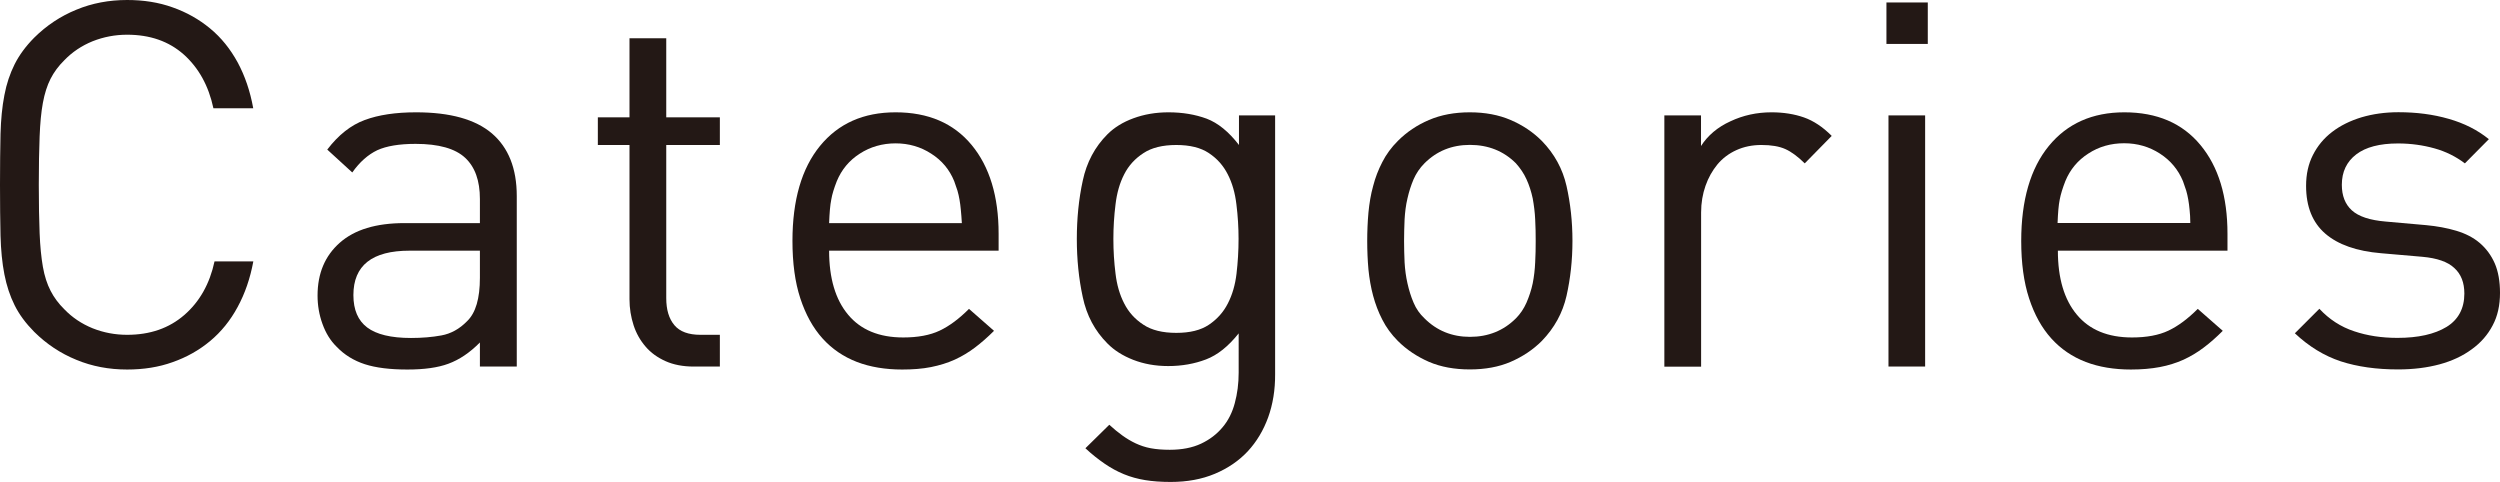 <?xml version="1.0" encoding="utf-8"?>
<!-- Generator: Adobe Illustrator 19.2.1, SVG Export Plug-In . SVG Version: 6.00 Build 0)  -->
<svg version="1.1" id="レイヤー_1" xmlns="http://www.w3.org/2000/svg" xmlns:xlink="http://www.w3.org/1999/xlink" x="0px"
	 y="0px" viewBox="0 0 24.484 4.72" style="enable-background:new 0 0 24.484 4.72;" xml:space="preserve">
<style type="text/css">
	.st0{fill:#231815;}
</style>
<g>
	<path class="st0" d="M2.327,3.007C2.256,3.139,2.166,3.25,2.058,3.34S1.827,3.499,1.69,3.547C1.554,3.596,1.405,3.619,1.245,3.619
		c-0.177,0-0.343-0.031-0.497-0.095C0.593,3.461,0.455,3.369,0.335,3.25C0.252,3.166,0.188,3.08,0.143,2.989
		c-0.045-0.09-0.078-0.19-0.1-0.302C0.021,2.575,0.009,2.449,0.005,2.307C0.002,2.165,0,2,0,1.81s0.002-0.355,0.005-0.497
		c0.004-0.142,0.016-0.269,0.038-0.381C0.064,0.82,0.098,0.72,0.143,0.63s0.109-0.177,0.192-0.261
		c0.12-0.119,0.258-0.211,0.413-0.274C0.902,0.031,1.068,0,1.245,0c0.16,0,0.309,0.023,0.445,0.072
		C1.827,0.12,1.949,0.189,2.058,0.279s0.198,0.201,0.27,0.333C2.399,0.744,2.45,0.893,2.48,1.06H2.09
		C2.043,0.84,1.946,0.665,1.8,0.534C1.653,0.404,1.469,0.34,1.245,0.34c-0.117,0-0.229,0.021-0.338,0.064
		C0.799,0.448,0.707,0.51,0.63,0.59C0.573,0.646,0.528,0.707,0.495,0.772C0.462,0.837,0.437,0.915,0.42,1.007
		s-0.027,0.202-0.032,0.33C0.383,1.466,0.38,1.623,0.38,1.81s0.003,0.345,0.008,0.473s0.016,0.238,0.032,0.33
		s0.042,0.17,0.075,0.234C0.528,2.912,0.573,2.973,0.63,3.029c0.077,0.08,0.169,0.142,0.277,0.186
		c0.108,0.043,0.221,0.064,0.338,0.064c0.224,0,0.41-0.064,0.56-0.194c0.15-0.13,0.249-0.306,0.296-0.525h0.38
		C2.45,2.727,2.399,2.875,2.327,3.007z"/>
	<path class="st0" d="M4.7,3.59V3.354c-0.1,0.101-0.202,0.169-0.308,0.208C4.288,3.601,4.153,3.619,3.99,3.619
		c-0.17,0-0.309-0.017-0.417-0.052S3.372,3.475,3.296,3.395c-0.061-0.06-0.106-0.134-0.138-0.223C3.126,3.084,3.11,2.991,3.11,2.895
		c0-0.217,0.072-0.389,0.218-0.518c0.145-0.128,0.355-0.192,0.633-0.192H4.7V1.949c0-0.18-0.048-0.314-0.145-0.404
		S4.297,1.409,4.07,1.409c-0.16,0-0.285,0.021-0.375,0.062C3.605,1.514,3.523,1.586,3.45,1.689L3.205,1.465
		c0.11-0.144,0.232-0.24,0.368-0.29C3.708,1.125,3.875,1.1,4.075,1.1c0.334,0,0.581,0.069,0.743,0.207
		C4.979,1.445,5.061,1.649,5.061,1.92v1.67H4.7z M4.7,2.455H4.011c-0.367,0-0.55,0.145-0.55,0.435c0,0.144,0.045,0.249,0.135,0.317
		S3.829,3.31,4.025,3.31c0.106,0,0.206-0.008,0.298-0.025c0.092-0.017,0.176-0.062,0.252-0.14C4.659,3.064,4.7,2.923,4.7,2.72V2.455
		z"/>
	<path class="st0" d="M6.795,3.59c-0.106,0-0.199-0.018-0.277-0.053S6.374,3.455,6.323,3.395c-0.052-0.06-0.092-0.13-0.118-0.21
		S6.165,3.02,6.165,2.93V1.42h-0.31V1.149h0.31V0.375h0.36v0.774H7.05V1.42H6.525v1.5c0,0.113,0.026,0.201,0.08,0.265
		C6.658,3.248,6.743,3.279,6.86,3.279H7.05V3.59H6.795z"/>
	<path class="st0" d="M8.12,2.455c0,0.27,0.062,0.479,0.186,0.627c0.123,0.148,0.303,0.223,0.54,0.223
		c0.143,0,0.262-0.022,0.357-0.067c0.095-0.045,0.19-0.116,0.287-0.213l0.245,0.215C9.672,3.303,9.609,3.358,9.548,3.404
		C9.486,3.451,9.42,3.49,9.351,3.522C9.28,3.554,9.203,3.578,9.118,3.595s-0.18,0.024-0.283,0.024c-0.163,0-0.311-0.024-0.442-0.074
		c-0.132-0.051-0.244-0.127-0.337-0.23C7.962,3.211,7.89,3.08,7.838,2.922S7.761,2.576,7.761,2.359c0-0.399,0.09-0.71,0.27-0.93
		S8.457,1.1,8.771,1.1c0.319,0,0.568,0.106,0.745,0.32C9.692,1.633,9.78,1.923,9.78,2.29v0.165H8.12z M9.41,2.055
		c-0.003-0.037-0.008-0.07-0.013-0.1c-0.005-0.03-0.012-0.06-0.02-0.088c-0.009-0.028-0.02-0.06-0.032-0.093
		C9.299,1.661,9.224,1.571,9.12,1.505C9.017,1.438,8.9,1.404,8.771,1.404S8.523,1.438,8.42,1.505
		c-0.103,0.066-0.178,0.156-0.225,0.27C8.169,1.842,8.15,1.901,8.141,1.955C8.13,2.008,8.124,2.085,8.12,2.185h1.3
		C9.417,2.135,9.414,2.092,9.41,2.055z"/>
	<path class="st0" d="M12.42,4.087c-0.047,0.129-0.113,0.239-0.2,0.333c-0.087,0.093-0.194,0.166-0.322,0.22
		c-0.129,0.054-0.272,0.08-0.433,0.08c-0.094,0-0.177-0.006-0.25-0.018s-0.143-0.031-0.208-0.058
		c-0.064-0.026-0.128-0.061-0.189-0.103S10.693,4.449,10.63,4.39l0.234-0.23c0.044,0.04,0.086,0.075,0.128,0.105
		s0.085,0.056,0.13,0.077S11.216,4.38,11.27,4.39s0.115,0.015,0.186,0.015c0.119,0,0.222-0.02,0.307-0.06s0.155-0.094,0.21-0.16
		c0.056-0.066,0.096-0.146,0.12-0.237c0.025-0.092,0.038-0.191,0.038-0.298V3.265c-0.101,0.127-0.207,0.212-0.32,0.255
		s-0.236,0.065-0.37,0.065c-0.127,0-0.24-0.021-0.343-0.061c-0.102-0.04-0.186-0.093-0.252-0.16
		c-0.123-0.123-0.204-0.274-0.242-0.455c-0.039-0.18-0.058-0.369-0.058-0.569s0.019-0.391,0.058-0.57
		c0.038-0.18,0.119-0.332,0.242-0.455c0.066-0.066,0.151-0.119,0.255-0.157S11.318,1.1,11.444,1.1c0.137,0,0.261,0.021,0.373,0.062
		c0.111,0.042,0.217,0.128,0.317,0.258V1.13h0.354v2.535C12.489,3.818,12.466,3.959,12.42,4.087z M12.13,2.34
		c0-0.113-0.007-0.226-0.021-0.338c-0.013-0.111-0.041-0.21-0.085-0.295C11.981,1.622,11.92,1.553,11.84,1.5
		c-0.08-0.054-0.187-0.08-0.32-0.08c-0.133,0-0.241,0.026-0.322,0.08c-0.082,0.053-0.145,0.122-0.188,0.207
		c-0.044,0.085-0.072,0.184-0.085,0.295c-0.014,0.112-0.021,0.225-0.021,0.338c0,0.116,0.007,0.229,0.021,0.34
		c0.013,0.11,0.041,0.207,0.085,0.292c0.043,0.085,0.105,0.154,0.188,0.208c0.081,0.054,0.189,0.08,0.322,0.08
		c0.134,0,0.24-0.026,0.32-0.08s0.142-0.123,0.185-0.208c0.044-0.085,0.072-0.182,0.085-0.292C12.123,2.569,12.13,2.456,12.13,2.34z
		"/>
	<path class="st0" d="M15.4,2.359c0,0.19-0.02,0.369-0.058,0.538c-0.038,0.168-0.119,0.315-0.242,0.442
		c-0.087,0.087-0.188,0.154-0.306,0.205c-0.116,0.05-0.25,0.074-0.399,0.074c-0.15,0-0.283-0.024-0.4-0.074
		c-0.116-0.051-0.218-0.118-0.305-0.205c-0.063-0.063-0.114-0.133-0.152-0.208c-0.039-0.075-0.068-0.153-0.09-0.234
		c-0.022-0.082-0.037-0.168-0.046-0.258c-0.008-0.09-0.012-0.184-0.012-0.28c0-0.093,0.004-0.186,0.012-0.277
		c0.009-0.092,0.023-0.178,0.046-0.26c0.021-0.082,0.051-0.16,0.09-0.235c0.038-0.075,0.089-0.144,0.152-0.207
		c0.087-0.087,0.188-0.155,0.305-0.205c0.117-0.05,0.25-0.075,0.4-0.075c0.149,0,0.283,0.025,0.399,0.075
		c0.117,0.05,0.219,0.118,0.306,0.205c0.123,0.126,0.204,0.274,0.242,0.442S15.4,2.17,15.4,2.359z M15.04,2.359
		c0-0.069-0.001-0.14-0.005-0.21c-0.003-0.069-0.012-0.138-0.024-0.205c-0.014-0.066-0.034-0.129-0.061-0.188
		c-0.026-0.058-0.062-0.11-0.104-0.157c-0.12-0.12-0.271-0.18-0.45-0.18c-0.177,0-0.325,0.06-0.445,0.18
		c-0.047,0.047-0.082,0.1-0.107,0.157c-0.025,0.059-0.045,0.121-0.06,0.188c-0.016,0.067-0.024,0.136-0.028,0.205
		c-0.003,0.07-0.005,0.141-0.005,0.21c0,0.07,0.002,0.141,0.005,0.21c0.004,0.07,0.013,0.139,0.028,0.205
		c0.015,0.067,0.034,0.13,0.06,0.19c0.025,0.06,0.061,0.111,0.107,0.154c0.12,0.12,0.269,0.181,0.445,0.181
		c0.18,0,0.33-0.061,0.45-0.181c0.043-0.043,0.078-0.095,0.104-0.154c0.026-0.061,0.047-0.123,0.061-0.19
		c0.013-0.066,0.021-0.135,0.024-0.205C15.039,2.5,15.04,2.43,15.04,2.359z"/>
	<path class="st0" d="M17.675,1.6c-0.067-0.066-0.13-0.113-0.19-0.14c-0.06-0.027-0.138-0.04-0.234-0.04
		c-0.091,0-0.172,0.017-0.245,0.05s-0.136,0.08-0.186,0.14c-0.05,0.061-0.089,0.13-0.117,0.21s-0.043,0.167-0.043,0.261v1.51H16.3
		V1.13h0.359v0.3c0.067-0.104,0.163-0.185,0.288-0.242C17.072,1.129,17.206,1.1,17.35,1.1c0.116,0,0.223,0.017,0.317,0.05
		s0.186,0.094,0.272,0.181L17.675,1.6z"/>
	<path class="st0" d="M18.475,0.43V0.024h0.405V0.43H18.475z M18.495,3.59V1.13h0.359v2.46H18.495z"/>
	<path class="st0" d="M20.154,2.455c0,0.27,0.062,0.479,0.186,0.627c0.123,0.148,0.303,0.223,0.54,0.223
		c0.143,0,0.262-0.022,0.357-0.067c0.095-0.045,0.19-0.116,0.287-0.213l0.245,0.215c-0.063,0.063-0.126,0.119-0.188,0.165
		c-0.062,0.047-0.128,0.086-0.197,0.118c-0.07,0.031-0.147,0.056-0.232,0.072s-0.18,0.024-0.283,0.024
		c-0.163,0-0.311-0.024-0.442-0.074c-0.132-0.051-0.244-0.127-0.337-0.23c-0.094-0.104-0.166-0.234-0.218-0.393
		s-0.077-0.346-0.077-0.562c0-0.399,0.09-0.71,0.27-0.93s0.427-0.33,0.74-0.33c0.319,0,0.568,0.106,0.745,0.32
		c0.177,0.213,0.265,0.503,0.265,0.87v0.165H20.154z M21.444,2.055c-0.003-0.037-0.008-0.07-0.013-0.1
		c-0.005-0.03-0.012-0.06-0.02-0.088c-0.009-0.028-0.02-0.06-0.032-0.093c-0.047-0.113-0.122-0.203-0.226-0.27
		c-0.104-0.067-0.22-0.101-0.35-0.101s-0.247,0.033-0.351,0.101c-0.103,0.066-0.178,0.156-0.225,0.27
		c-0.026,0.067-0.045,0.127-0.055,0.181c-0.011,0.053-0.017,0.13-0.021,0.229h1.3C21.451,2.135,21.448,2.092,21.444,2.055z"/>
	<path class="st0" d="M24.484,2.869c0,0.12-0.023,0.227-0.072,0.318c-0.048,0.092-0.116,0.17-0.205,0.234
		c-0.088,0.065-0.193,0.114-0.314,0.147c-0.122,0.033-0.258,0.05-0.408,0.05c-0.21,0-0.396-0.026-0.56-0.079
		c-0.163-0.054-0.313-0.146-0.45-0.275l0.24-0.24c0.097,0.104,0.21,0.177,0.34,0.22c0.13,0.044,0.271,0.065,0.425,0.065
		c0.203,0,0.363-0.036,0.48-0.107c0.116-0.071,0.175-0.181,0.175-0.327c0-0.107-0.032-0.19-0.098-0.25
		c-0.064-0.061-0.169-0.097-0.312-0.11l-0.405-0.035c-0.239-0.02-0.422-0.084-0.547-0.192s-0.188-0.264-0.188-0.468
		c0-0.113,0.022-0.214,0.067-0.302c0.045-0.089,0.107-0.164,0.188-0.226s0.176-0.109,0.287-0.143c0.112-0.033,0.232-0.05,0.363-0.05
		c0.176,0,0.34,0.021,0.492,0.065c0.151,0.043,0.282,0.109,0.393,0.199L24.14,1.6c-0.087-0.066-0.186-0.116-0.298-0.147
		c-0.111-0.031-0.23-0.048-0.357-0.048c-0.18,0-0.316,0.036-0.409,0.107c-0.094,0.072-0.141,0.171-0.141,0.298
		c0,0.106,0.032,0.19,0.098,0.25s0.176,0.097,0.333,0.11l0.395,0.035c0.106,0.01,0.205,0.028,0.295,0.055s0.167,0.066,0.23,0.12
		c0.062,0.053,0.112,0.12,0.147,0.2C24.467,2.659,24.484,2.756,24.484,2.869z"/>
</g>
</svg>
